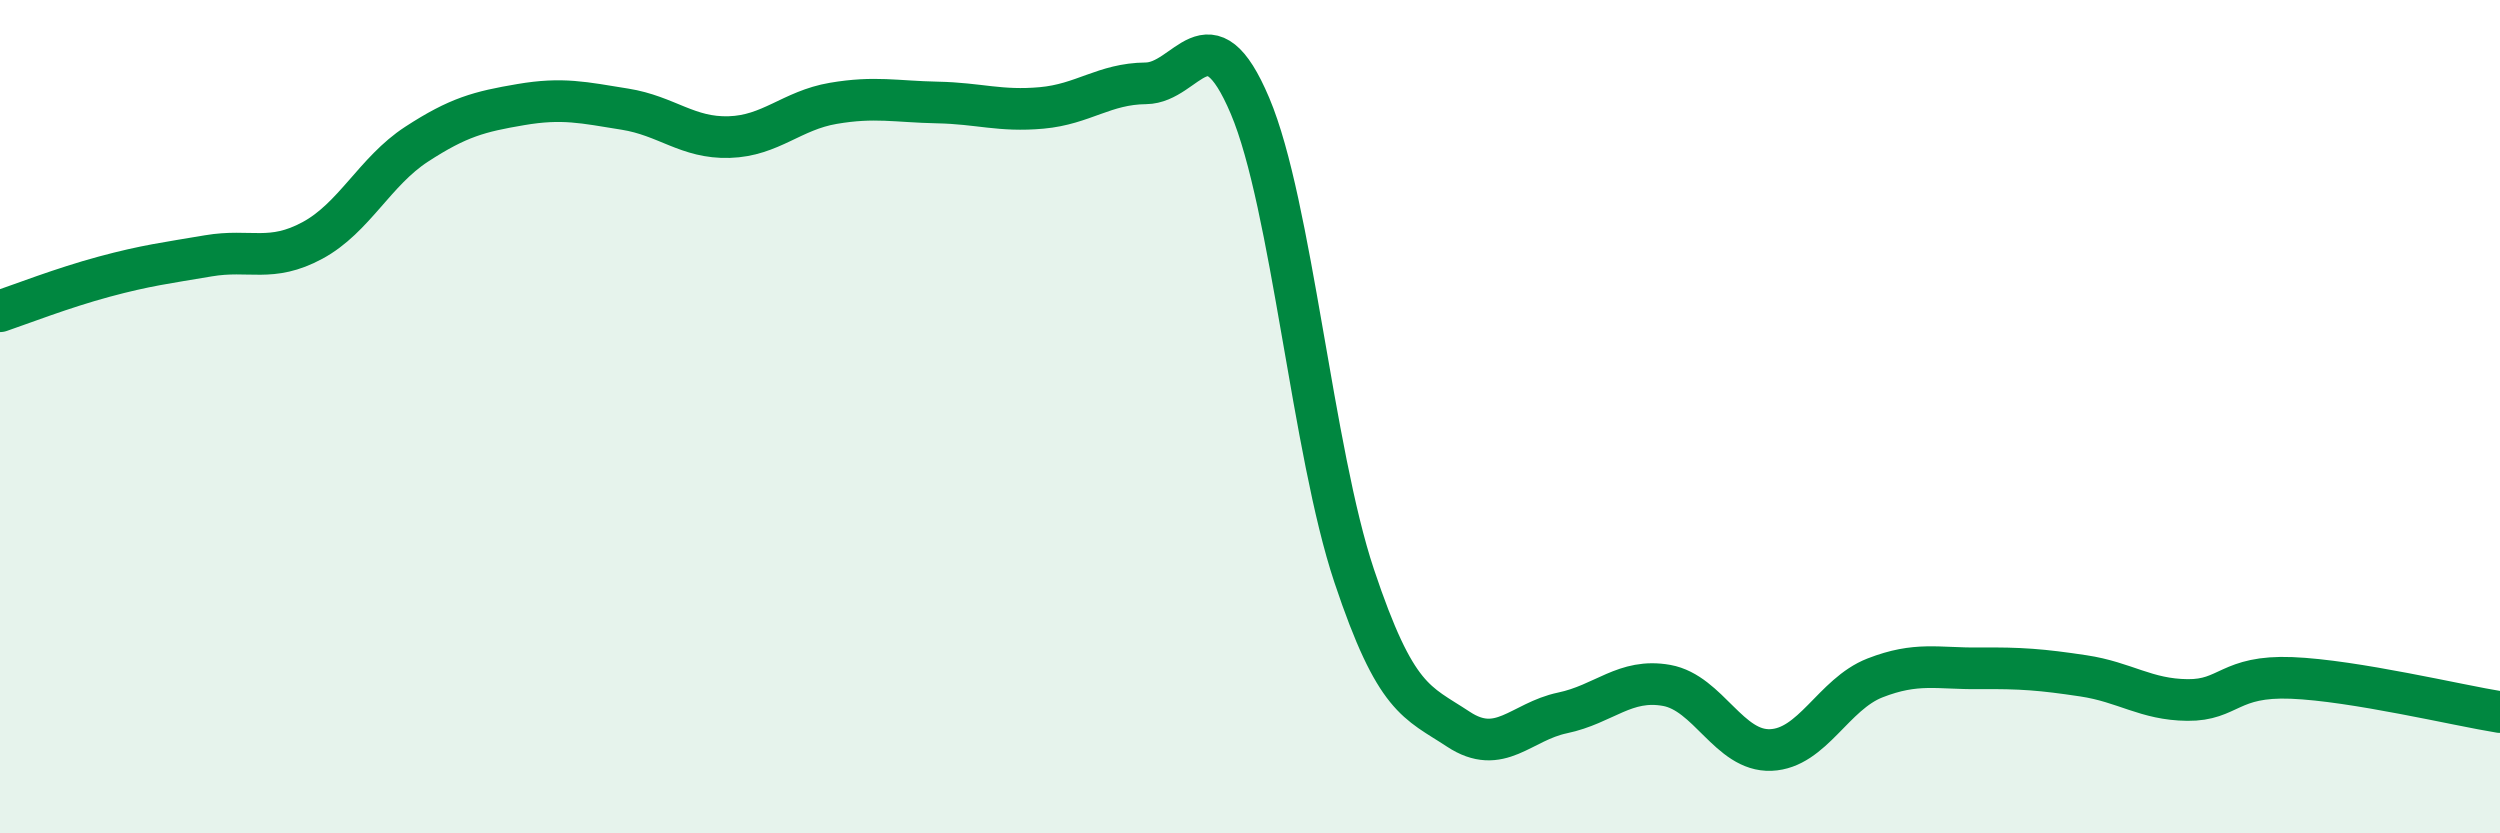 
    <svg width="60" height="20" viewBox="0 0 60 20" xmlns="http://www.w3.org/2000/svg">
      <path
        d="M 0,7.47 C 0.5,7.3 1.5,6.91 2.5,6.64 C 3.5,6.37 4,6.31 5,6.14 C 6,5.97 6.5,6.31 7.5,5.77 C 8.5,5.23 9,4.11 10,3.46 C 11,2.81 11.5,2.68 12.5,2.51 C 13.5,2.34 14,2.46 15,2.62 C 16,2.78 16.5,3.32 17.5,3.29 C 18.5,3.26 19,2.65 20,2.48 C 21,2.31 21.5,2.44 22.5,2.46 C 23.5,2.48 24,2.68 25,2.59 C 26,2.5 26.5,2.01 27.5,2 C 28.5,1.99 29,0.18 30,2.54 C 31,4.9 31.5,10.83 32.5,13.82 C 33.5,16.81 34,16.84 35,17.5 C 36,18.16 36.5,17.32 37.5,17.11 C 38.5,16.9 39,16.27 40,16.45 C 41,16.63 41.5,18.04 42.5,18 C 43.5,17.96 44,16.66 45,16.27 C 46,15.88 46.5,16.05 47.5,16.04 C 48.5,16.03 49,16.07 50,16.22 C 51,16.37 51.5,16.79 52.5,16.8 C 53.5,16.81 53.5,16.21 55,16.27 C 56.5,16.33 59,16.93 60,17.09L60 20L0 20Z"
        fill="#008740"
        opacity="0.1"
        stroke-linecap="round"
        stroke-linejoin="round"
      />
      <path
        d="M 0,7.47 C 0.5,7.3 1.5,6.91 2.5,6.64 C 3.5,6.37 4,6.31 5,6.14 C 6,5.97 6.5,6.31 7.5,5.77 C 8.5,5.23 9,4.11 10,3.46 C 11,2.81 11.5,2.68 12.5,2.51 C 13.5,2.34 14,2.46 15,2.62 C 16,2.78 16.5,3.32 17.5,3.29 C 18.5,3.26 19,2.65 20,2.48 C 21,2.31 21.5,2.44 22.5,2.46 C 23.5,2.48 24,2.68 25,2.59 C 26,2.5 26.5,2.01 27.5,2 C 28.5,1.99 29,0.18 30,2.54 C 31,4.9 31.5,10.83 32.5,13.82 C 33.5,16.81 34,16.84 35,17.5 C 36,18.16 36.5,17.32 37.5,17.11 C 38.5,16.9 39,16.27 40,16.45 C 41,16.63 41.5,18.04 42.5,18 C 43.5,17.96 44,16.66 45,16.27 C 46,15.88 46.5,16.05 47.5,16.04 C 48.5,16.03 49,16.07 50,16.22 C 51,16.37 51.5,16.79 52.5,16.8 C 53.5,16.81 53.5,16.21 55,16.27 C 56.5,16.33 59,16.93 60,17.09"
        stroke="#008740"
        stroke-width="1"
        fill="none"
        stroke-linecap="round"
        stroke-linejoin="round"
      />
    </svg>
  